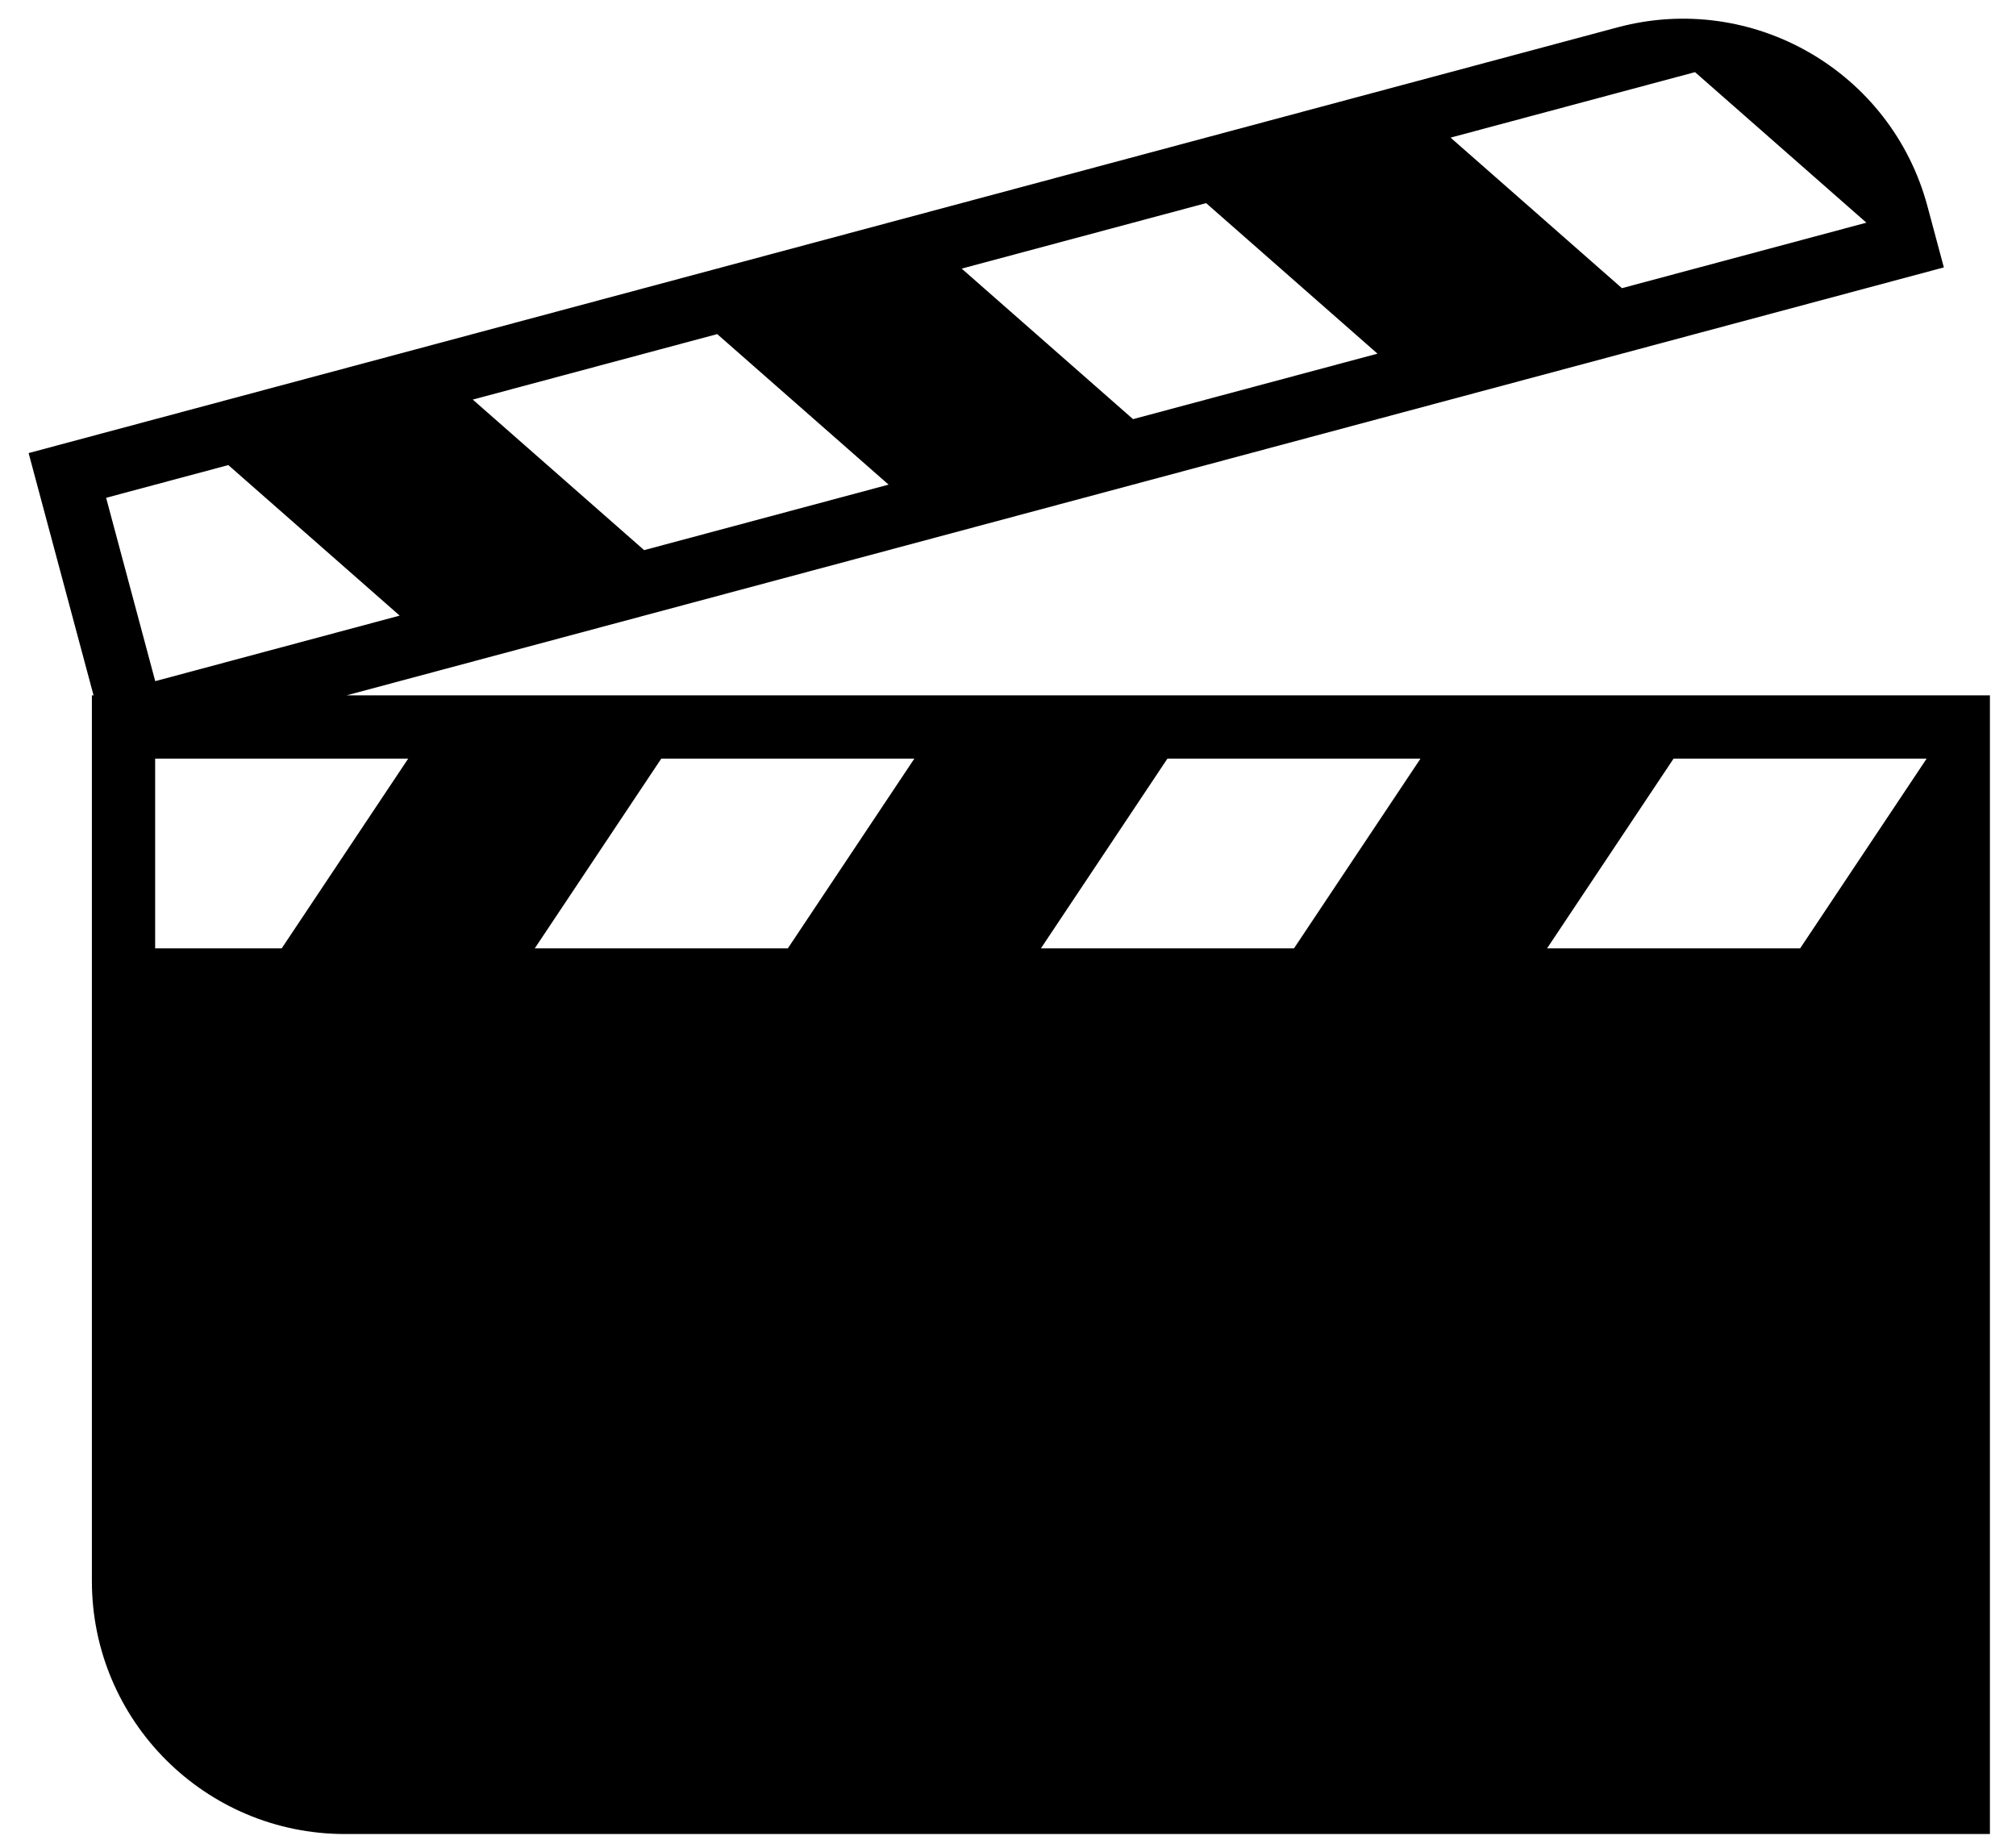 <?xml version="1.0" encoding="UTF-8"?>
<svg width="47px" height="43px" viewBox="0 0 47 43" version="1.1" xmlns="http://www.w3.org/2000/svg" xmlns:xlink="http://www.w3.org/1999/xlink">
    <title>film</title>
    <g id="Page-1" stroke="none" stroke-width="1" fill="none" fill-rule="evenodd">
        <g id="Movie-Go" transform="translate(-560, -597)" fill="#000000">
            <g id="Group" transform="translate(138, 517)">
                <g id="Group-6" transform="translate(0, 41.138)">
                    <g id="inchiriez" transform="translate(395, 0)">
                        <g id="film" transform="translate(27.667, 39.298)">
                            <path d="M7.413,15.777 L33.432,8.805 L37.527,7.708 L38.952,7.326 L44.471,5.847 L44.651,5.799 L44.269,4.374 C43.426,1.227 40.191,-0.641 37.043,0.202 L-3.55271368e-15,10.128 L1.514,15.777 L1.475,15.777 L1.475,36.427 C1.475,39.685 4.117,42.327 7.375,42.327 L45.725,42.327 L45.725,15.777 L7.413,15.777 Z M38.85,1.246 L42.845,4.756 L37.146,6.283 L33.151,2.773 L38.85,1.246 Z M27.452,4.3 L31.447,7.81 L25.748,9.337 L21.753,5.827 L27.452,4.3 Z M16.054,7.354 L20.049,10.864 L14.35,12.391 L10.355,8.881 L16.054,7.354 Z M4.656,10.408 L8.651,13.918 L2.952,15.446 L1.807,11.171 L4.656,10.408 Z M5.9,21.677 L2.95,21.677 L2.95,17.252 L8.85,17.252 L5.9,21.677 Z M11.8,21.677 L14.75,17.252 L20.65,17.252 L17.7,21.677 L11.8,21.677 Z M29.5,21.677 L23.6,21.677 L26.55,17.252 L32.45,17.252 L29.5,21.677 Z M41.3,21.677 L35.4,21.677 L38.35,17.252 L44.25,17.252 L41.3,21.677 Z" id="icons/functional_UI/M-S/ic_Movie"></path>
                        </g>
                    </g>
                </g>
            </g>
        </g>
    </g>
</svg>
